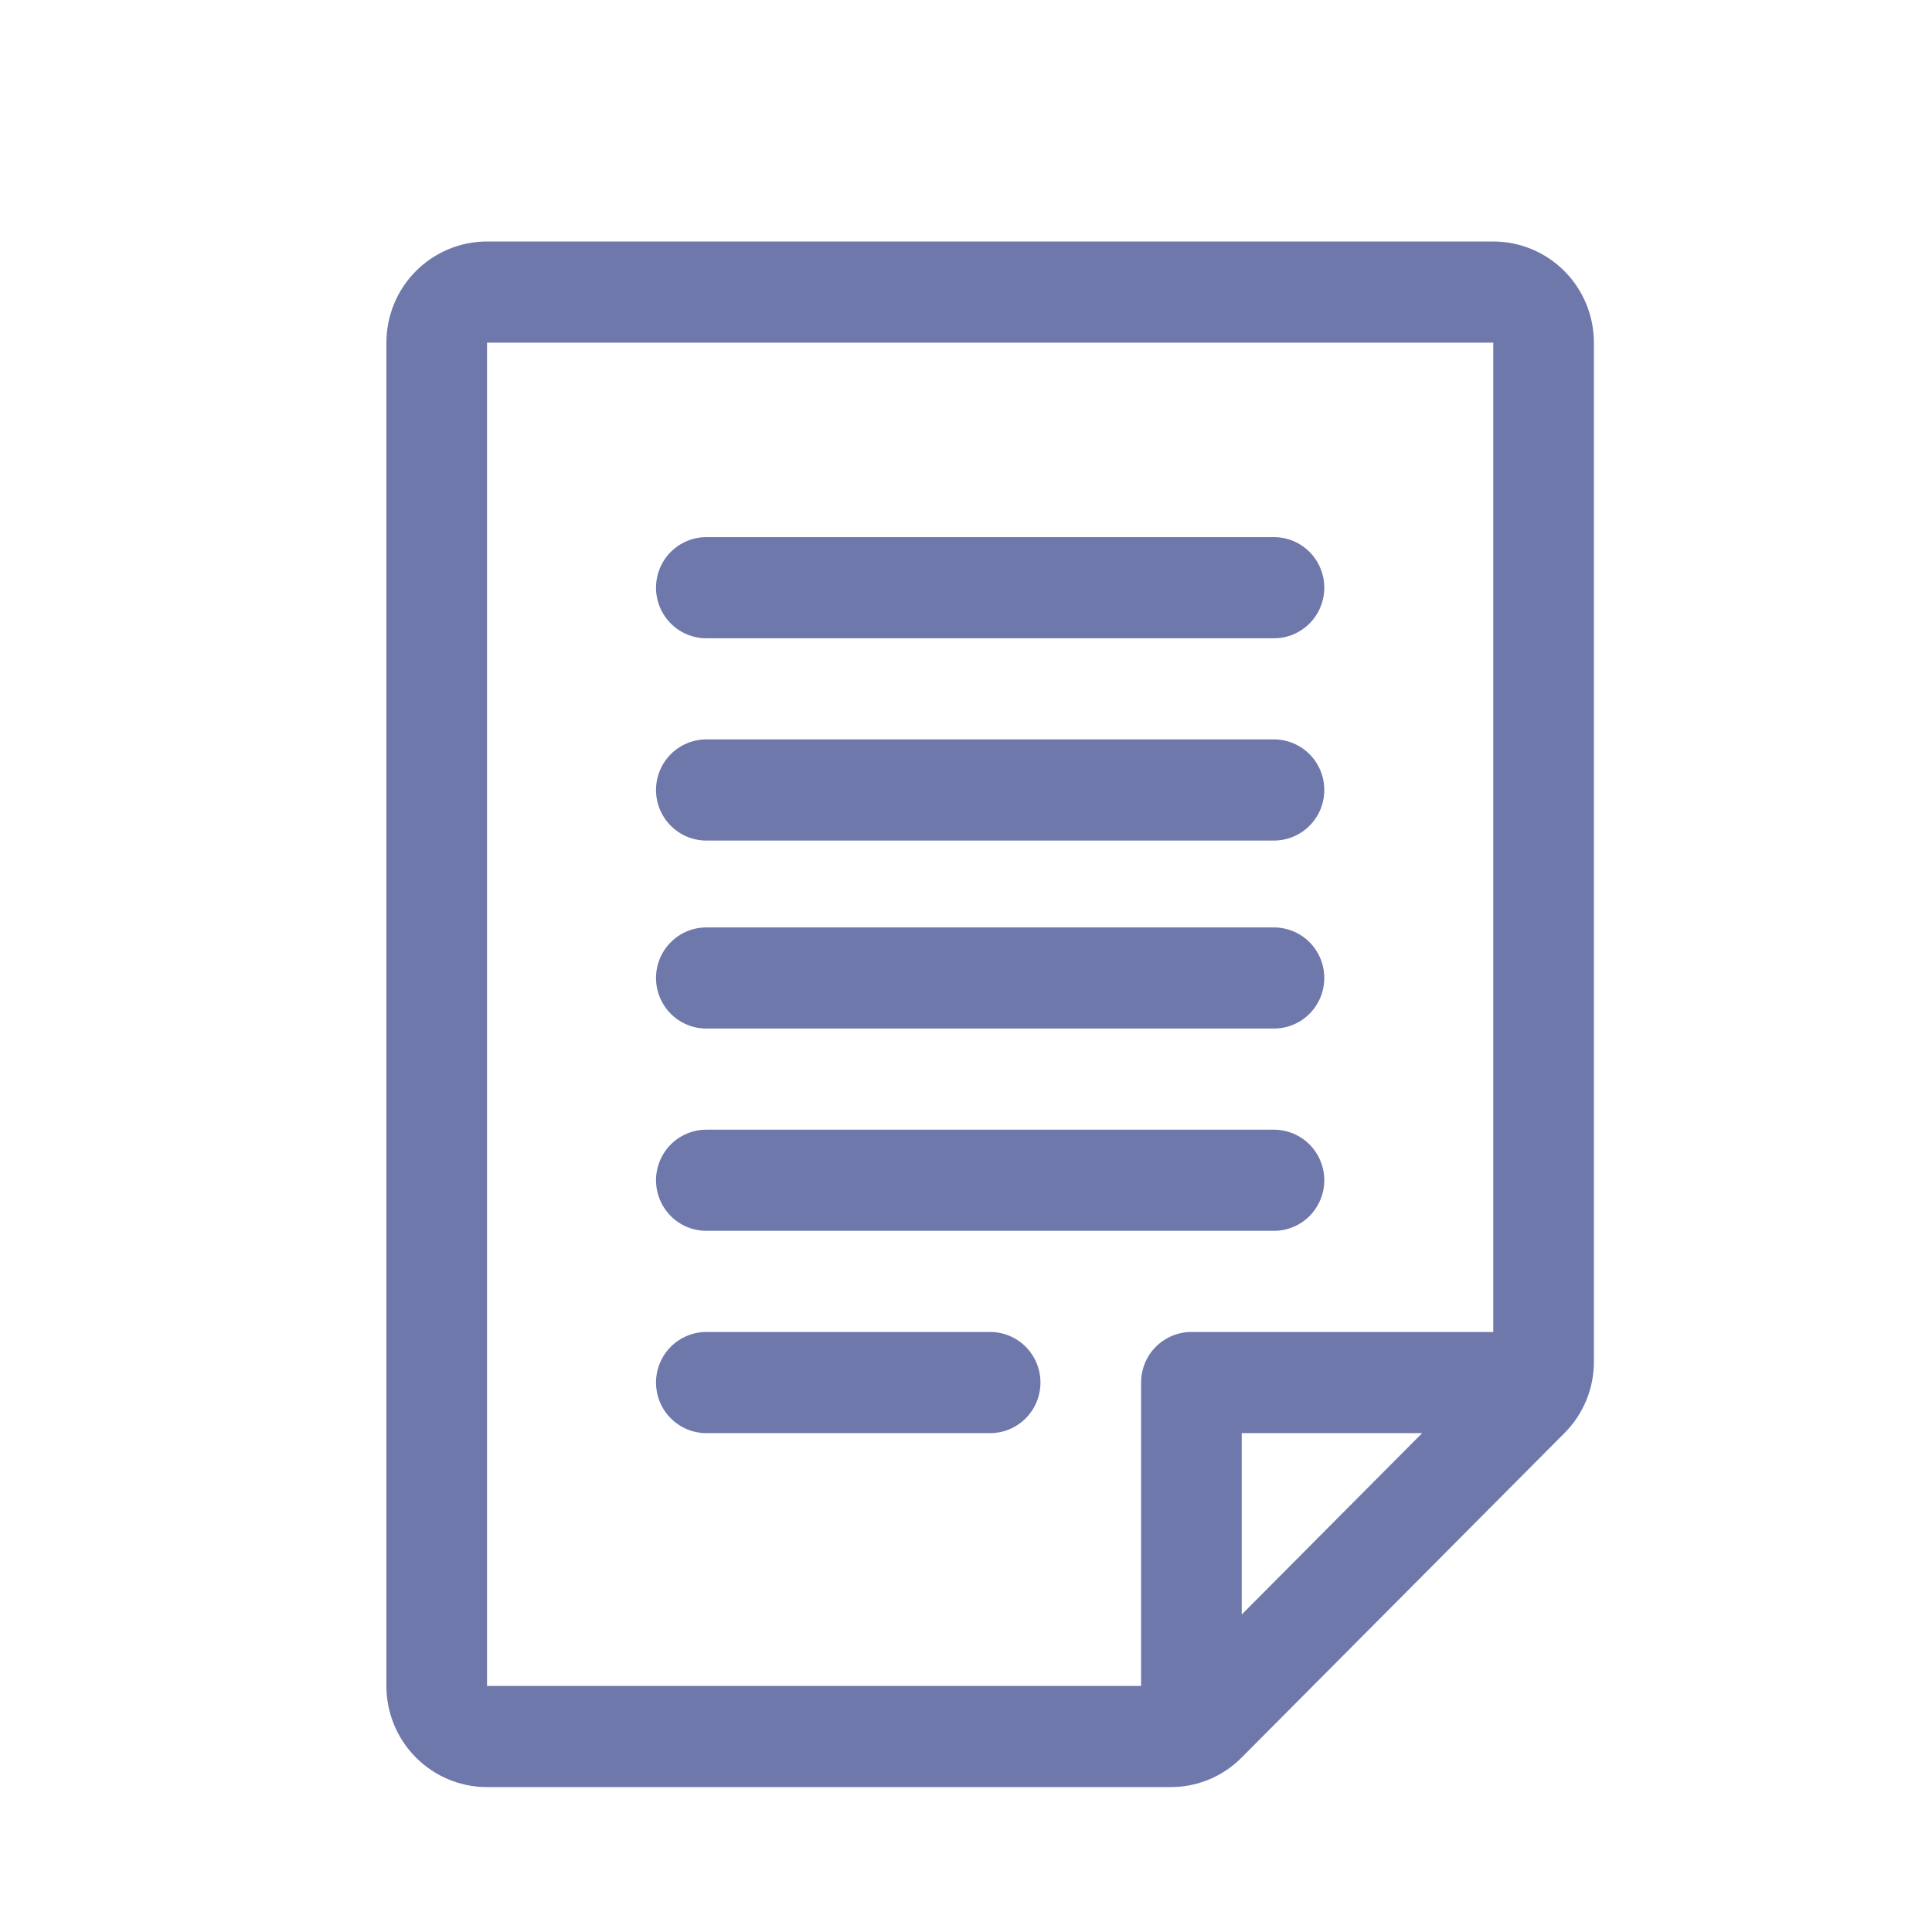 <svg width="56" height="56" viewBox="0 0 56 56" fill="none" xmlns="http://www.w3.org/2000/svg">
<g id="step_SvgIcon">
<g id="Vector">
<path d="M19.015 28.348C19.015 27.959 19.169 27.586 19.442 27.311C19.716 27.036 20.087 26.882 20.474 26.882H36.926C37.313 26.882 37.684 27.036 37.958 27.311C38.231 27.586 38.385 27.959 38.385 28.348C38.385 28.736 38.231 29.109 37.958 29.384C37.684 29.659 37.313 29.813 36.926 29.813H20.474C20.087 29.813 19.716 29.659 19.442 29.384C19.169 29.109 19.015 28.736 19.015 28.348ZM20.474 35.676H36.926C37.313 35.676 37.684 35.522 37.958 35.247C38.231 34.972 38.385 34.599 38.385 34.211C38.385 33.822 38.231 33.449 37.958 33.174C37.684 32.899 37.313 32.745 36.926 32.745H20.474C20.087 32.745 19.716 32.899 19.442 33.174C19.169 33.449 19.015 33.822 19.015 34.211C19.015 34.599 19.169 34.972 19.442 35.247C19.716 35.522 20.087 35.676 20.474 35.676ZM28.7 38.608H20.474C20.087 38.608 19.716 38.763 19.442 39.037C19.169 39.312 19.015 39.685 19.015 40.074C19.015 40.463 19.169 40.835 19.442 41.11C19.716 41.385 20.087 41.54 20.474 41.54H28.7C29.087 41.54 29.458 41.385 29.731 41.11C30.005 40.835 30.158 40.463 30.158 40.074C30.158 39.685 30.005 39.312 29.731 39.037C29.458 38.763 29.087 38.608 28.7 38.608ZM46.2 9.932V39.467C46.201 39.852 46.126 40.234 45.979 40.59C45.833 40.946 45.617 41.268 45.345 41.54L35.992 50.941C35.722 51.214 35.401 51.431 35.047 51.578C34.693 51.726 34.313 51.801 33.93 51.8H14.117C13.343 51.8 12.601 51.491 12.054 50.941C11.507 50.392 11.2 49.646 11.2 48.868V9.932C11.2 9.154 11.507 8.408 12.054 7.859C12.601 7.309 13.343 7 14.117 7H43.283C44.057 7 44.799 7.309 45.346 7.859C45.893 8.408 46.2 9.154 46.2 9.932ZM14.117 48.868H33.075V40.074C33.075 39.685 33.229 39.312 33.502 39.037C33.776 38.763 34.147 38.608 34.533 38.608H43.283V9.932H14.117V48.868ZM35.992 41.54V46.798L41.222 41.54H35.992Z" fill="#6F78AA"/>
<path d="M19.442 15.998C19.169 16.273 19.015 16.646 19.015 17.035C19.015 17.424 19.169 17.797 19.442 18.071C19.716 18.346 20.087 18.501 20.474 18.501H36.926C37.313 18.501 37.684 18.346 37.958 18.071C38.231 17.797 38.385 17.424 38.385 17.035C38.385 16.646 38.231 16.273 37.958 15.998C37.684 15.724 37.313 15.569 36.926 15.569H20.474C20.087 15.569 19.716 15.724 19.442 15.998Z" fill="#6F78AA"/>
<path d="M36.926 24.364H20.474C20.087 24.364 19.716 24.209 19.442 23.934C19.169 23.66 19.015 23.287 19.015 22.898C19.015 22.509 19.169 22.136 19.442 21.861C19.716 21.587 20.087 21.432 20.474 21.432H36.926C37.313 21.432 37.684 21.587 37.958 21.861C38.231 22.136 38.385 22.509 38.385 22.898C38.385 23.287 38.231 23.66 37.958 23.934C37.684 24.209 37.313 24.364 36.926 24.364Z" fill="#6F78AA"/>
</g>
</g>
</svg>
